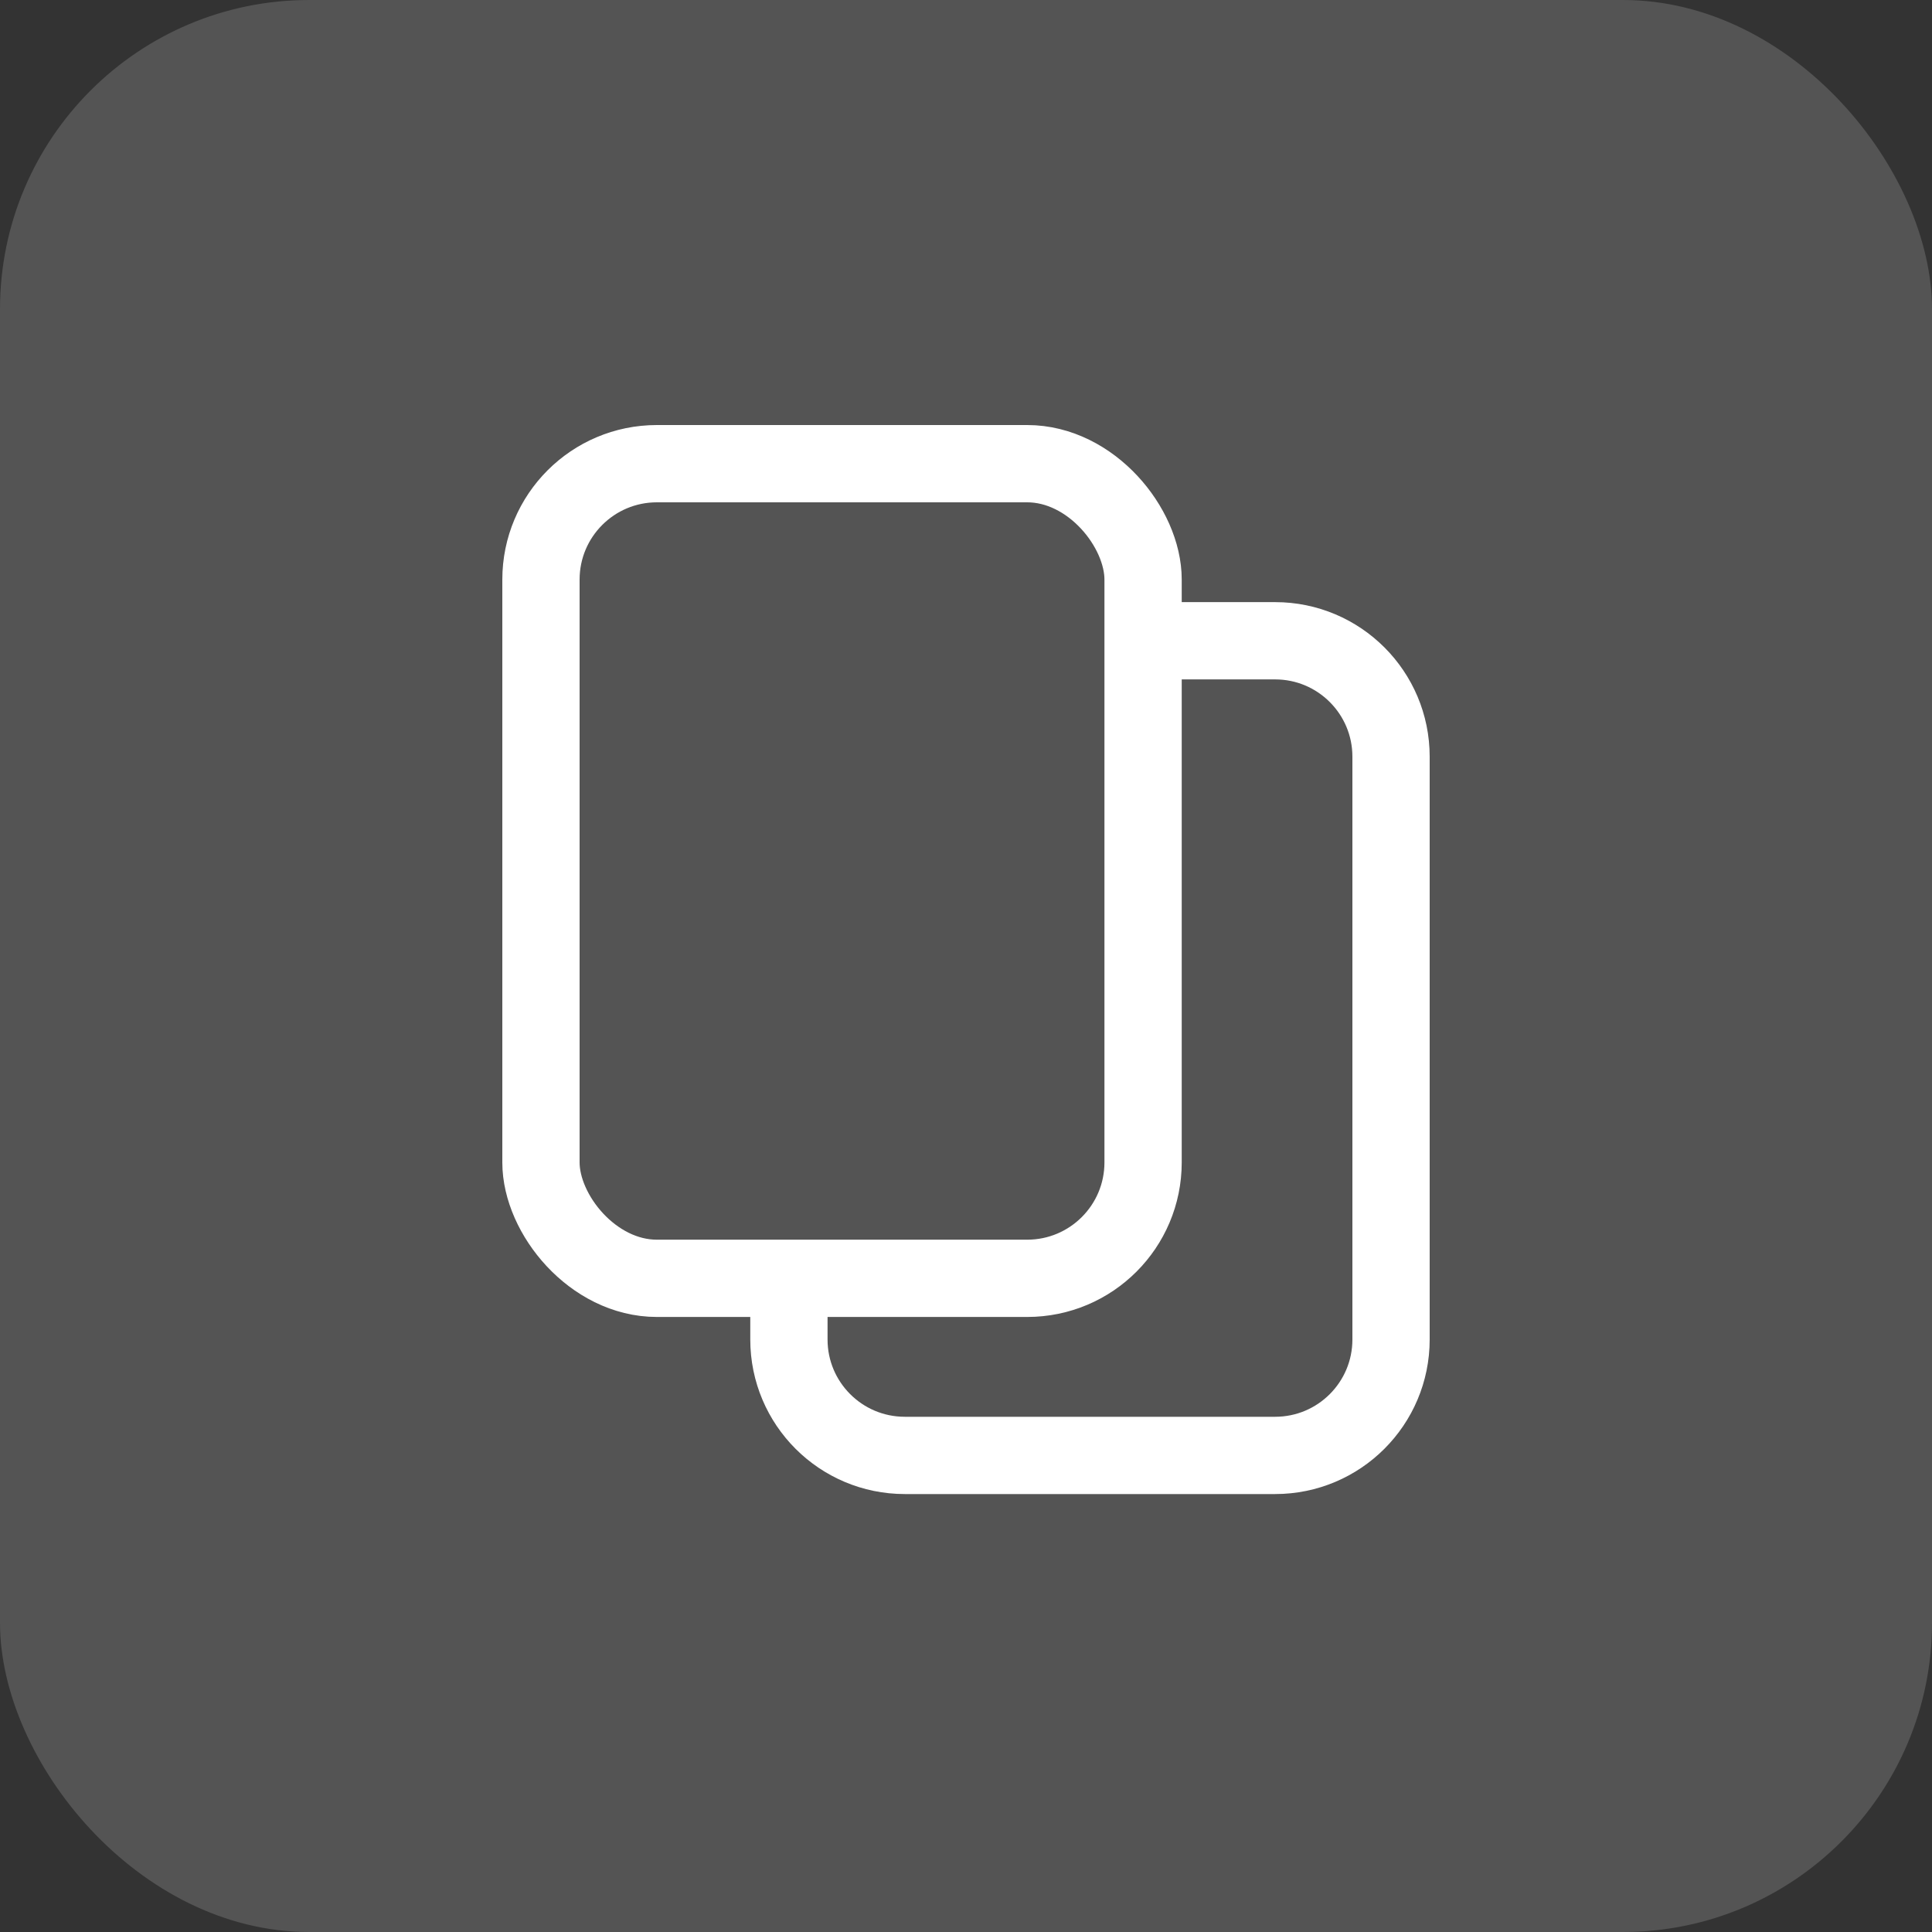 <svg width="50" height="50" viewBox="0 0 50 50" fill="none" xmlns="http://www.w3.org/2000/svg">
<rect x="0" y="0" width="50" height="50" fill="#333333" stroke="none"/>
<rect opacity="0.2" width="50" height="50" rx="8" fill="#D9D9D9"/>
<rect x="14" y="12" width="15.583" height="21.083" rx="3" stroke="white" stroke-width="2"/>
<path d="M30.31 16.583H33C34.657 16.583 36 17.926 36 19.583V34.666C36 36.323 34.657 37.666 33 37.666H23.417C21.76 37.666 20.417 36.323 20.417 34.666V33.083" stroke="white" stroke-width="2"/>
</svg>
